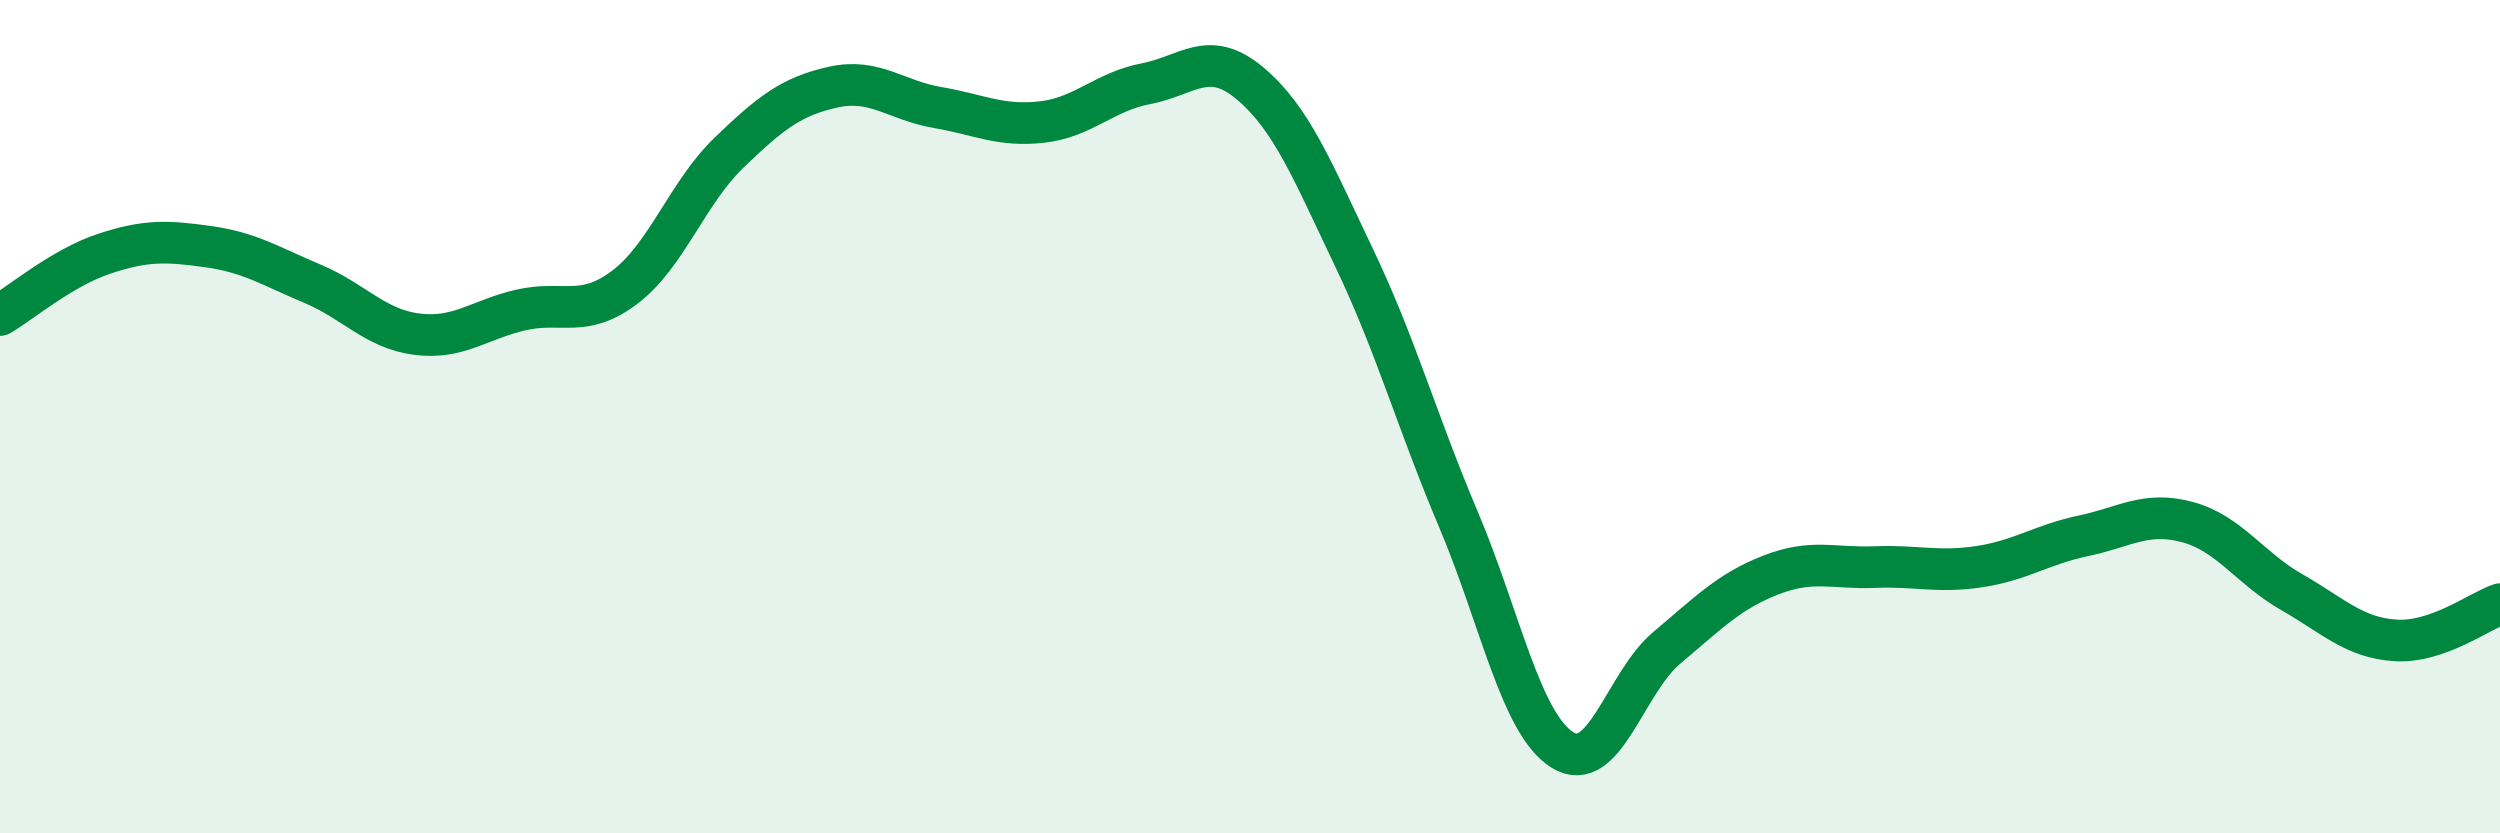 
    <svg width="60" height="20" viewBox="0 0 60 20" xmlns="http://www.w3.org/2000/svg">
      <path
        d="M 0,7.56 C 0.5,7.27 1.5,6.42 2.5,6.09 C 3.5,5.76 4,5.78 5,5.92 C 6,6.06 6.5,6.39 7.5,6.81 C 8.5,7.23 9,7.89 10,8.02 C 11,8.15 11.5,7.67 12.5,7.44 C 13.5,7.21 14,7.65 15,6.89 C 16,6.13 16.5,4.62 17.5,3.66 C 18.5,2.7 19,2.31 20,2.09 C 21,1.87 21.5,2.41 22.5,2.58 C 23.5,2.75 24,3.04 25,2.93 C 26,2.82 26.5,2.2 27.5,2.01 C 28.5,1.82 29,1.16 30,2 C 31,2.84 31.5,4.1 32.5,6.19 C 33.5,8.28 34,10.1 35,12.46 C 36,14.82 36.5,17.38 37.5,18 C 38.5,18.62 39,16.39 40,15.55 C 41,14.71 41.5,14.19 42.5,13.8 C 43.5,13.41 44,13.65 45,13.61 C 46,13.57 46.5,13.75 47.5,13.6 C 48.5,13.45 49,13.07 50,12.86 C 51,12.65 51.5,12.26 52.5,12.53 C 53.5,12.8 54,13.64 55,14.21 C 56,14.78 56.5,15.31 57.5,15.37 C 58.5,15.43 59.5,14.67 60,14.5L60 20L0 20Z"
        fill="#008740"
        opacity="0.1"
        stroke-linecap="round"
        stroke-linejoin="round"
      />
      <path
        d="M 0,7.56 C 0.5,7.27 1.5,6.42 2.5,6.09 C 3.5,5.76 4,5.78 5,5.92 C 6,6.06 6.5,6.39 7.5,6.81 C 8.5,7.23 9,7.89 10,8.02 C 11,8.15 11.5,7.67 12.5,7.44 C 13.5,7.21 14,7.65 15,6.89 C 16,6.13 16.5,4.62 17.5,3.66 C 18.5,2.7 19,2.31 20,2.09 C 21,1.87 21.5,2.41 22.5,2.58 C 23.5,2.75 24,3.04 25,2.93 C 26,2.82 26.5,2.2 27.5,2.01 C 28.5,1.82 29,1.16 30,2 C 31,2.84 31.5,4.1 32.5,6.19 C 33.5,8.28 34,10.1 35,12.46 C 36,14.82 36.5,17.38 37.5,18 C 38.5,18.62 39,16.39 40,15.55 C 41,14.71 41.5,14.19 42.5,13.8 C 43.5,13.41 44,13.65 45,13.61 C 46,13.57 46.5,13.75 47.5,13.6 C 48.5,13.45 49,13.07 50,12.86 C 51,12.65 51.5,12.26 52.5,12.53 C 53.5,12.8 54,13.64 55,14.21 C 56,14.78 56.5,15.31 57.5,15.37 C 58.5,15.43 59.5,14.67 60,14.5"
        stroke="#008740"
        stroke-width="1"
        fill="none"
        stroke-linecap="round"
        stroke-linejoin="round"
      />
    </svg>
  